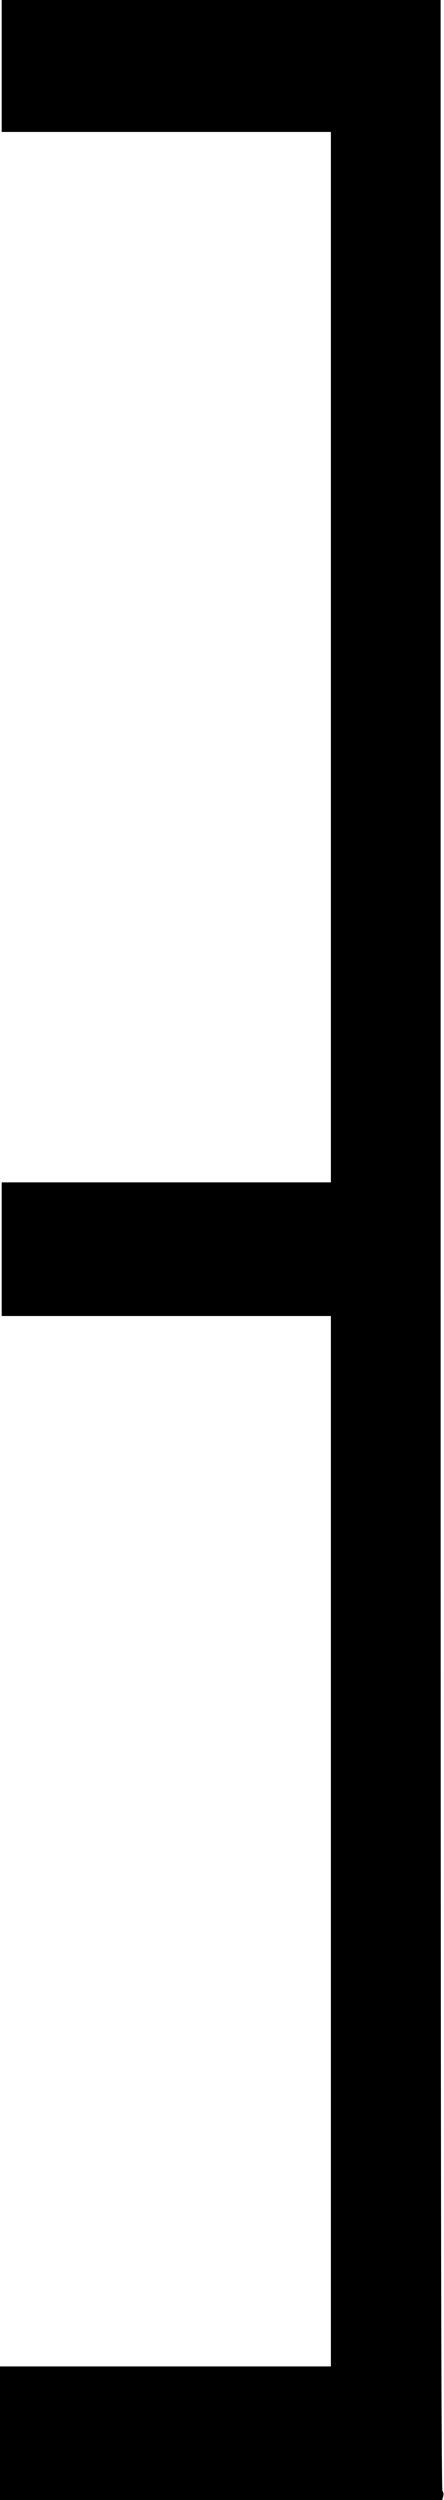 <?xml version="1.0" encoding="UTF-8" standalone="yes"?>
<svg version="1.0" xmlns="http://www.w3.org/2000/svg" width="263" height="1478" viewBox="0 0 263 1478" preserveAspectRatio="xMidYMid meet">
  <g transform="translate(0,1478) scale(0.1,-0.1)" fill="#000000" stroke="none">
    <path d="M10 14390 l0 -390 975 0 975 0 0 -3105 0 -3105 -975 0 -975 0 0 -395
0 -395 975 0 975 0 0 -3105 0 -3105 -980 0 -980 0 0 -395 0 -395 1309 0 1310
0 6 21 c4 12 2 26 -4 32 -8 8 -11 2034 -11 7369 l0 7358 -1300 0 -1300 0 0
-390z"/>
  </g>
</svg>